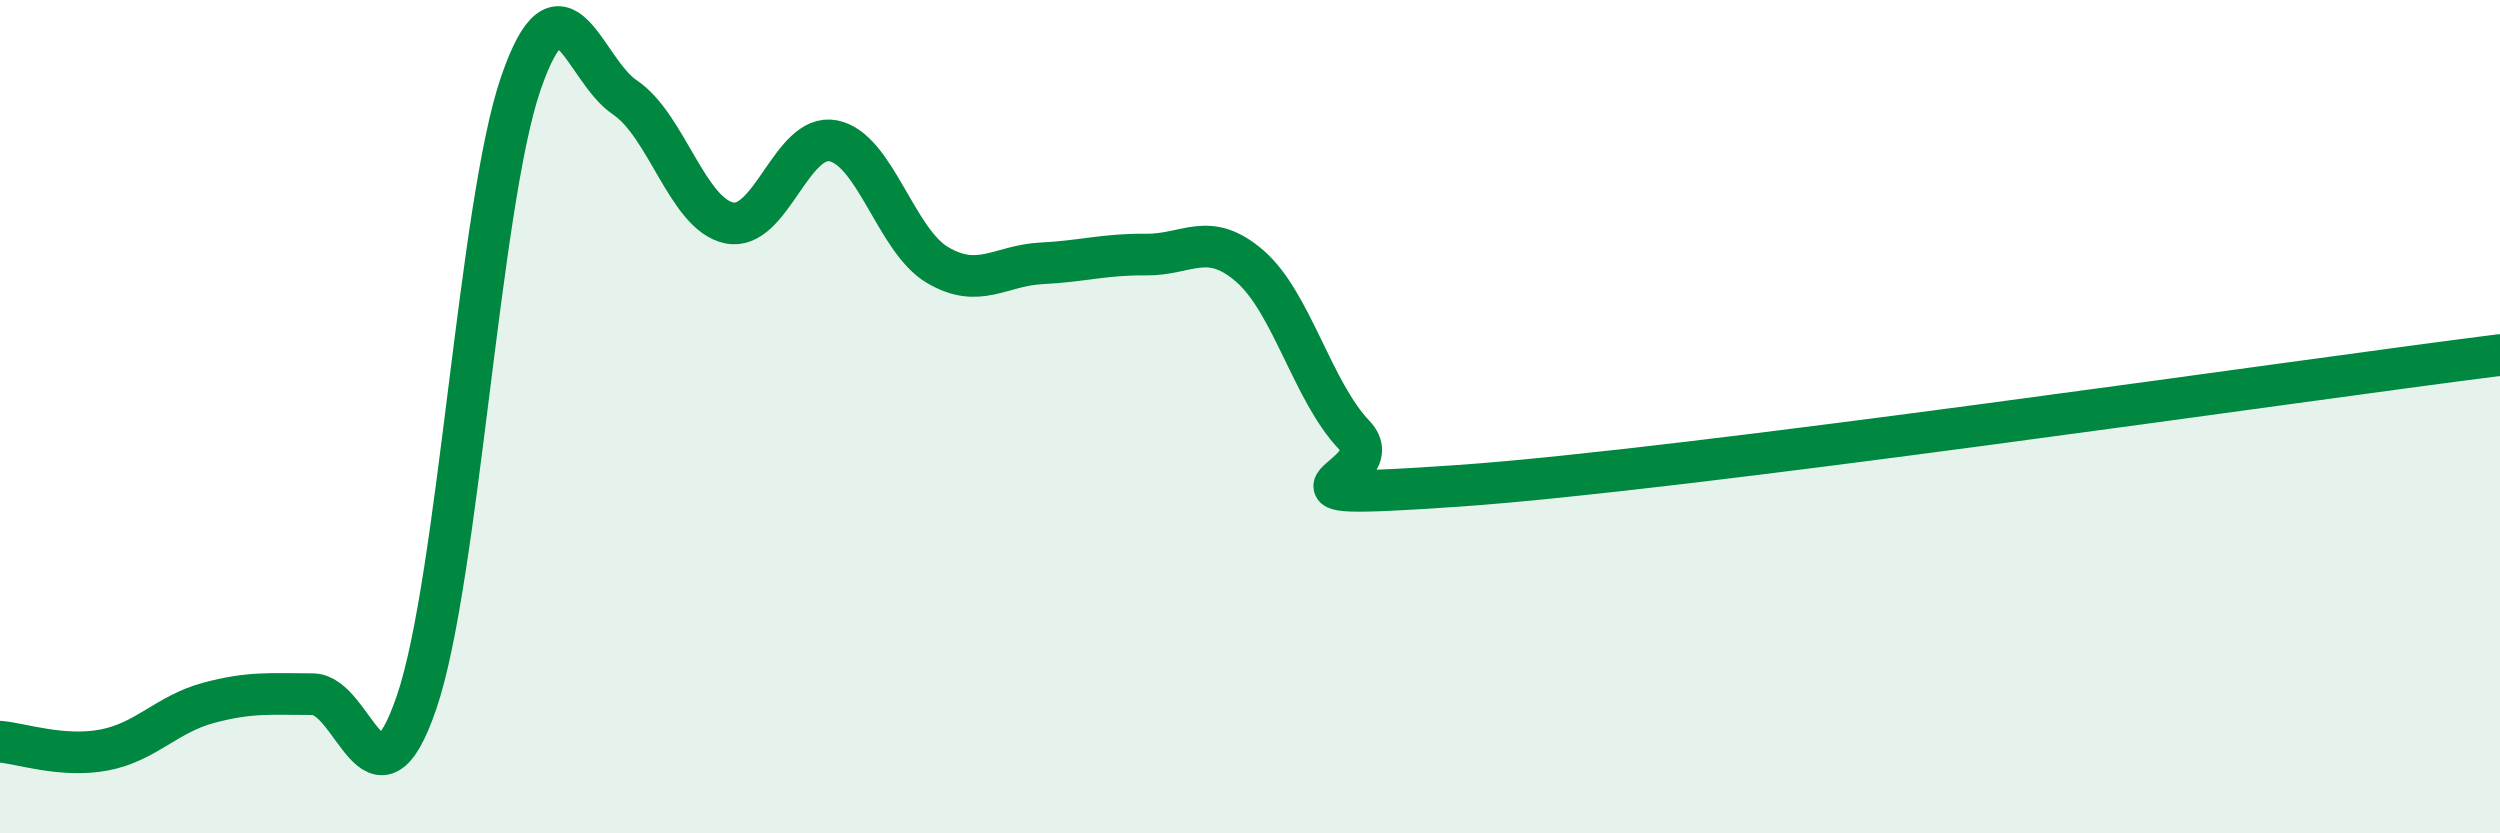 
    <svg width="60" height="20" viewBox="0 0 60 20" xmlns="http://www.w3.org/2000/svg">
      <path
        d="M 0,17.8 C 0.5,17.84 1.5,18.19 2.5,18 C 3.5,17.81 4,17.14 5,16.87 C 6,16.6 6.5,16.66 7.5,16.66 C 8.5,16.66 9,19.78 10,16.85 C 11,13.92 11.5,4.9 12.5,2 C 13.5,-0.9 14,1.67 15,2.34 C 16,3.01 16.5,5.14 17.5,5.35 C 18.5,5.56 19,3.18 20,3.38 C 21,3.58 21.5,5.77 22.5,6.36 C 23.5,6.95 24,6.37 25,6.32 C 26,6.27 26.5,6.1 27.5,6.11 C 28.5,6.12 29,5.52 30,6.39 C 31,7.26 31.5,9.39 32.5,10.44 C 33.5,11.49 29.5,12.04 35,11.66 C 40.5,11.28 55,9.15 60,8.52L60 20L0 20Z"
        fill="#008740"
        opacity="0.1"
        stroke-linecap="round"
        stroke-linejoin="round"
      />
      <path
        d="M 0,17.8 C 0.5,17.84 1.5,18.19 2.5,18 C 3.5,17.81 4,17.14 5,16.87 C 6,16.6 6.5,16.66 7.5,16.66 C 8.5,16.66 9,19.78 10,16.85 C 11,13.92 11.5,4.9 12.5,2 C 13.5,-0.9 14,1.67 15,2.34 C 16,3.01 16.5,5.14 17.5,5.35 C 18.5,5.56 19,3.18 20,3.38 C 21,3.58 21.5,5.77 22.5,6.36 C 23.5,6.95 24,6.37 25,6.32 C 26,6.27 26.5,6.1 27.5,6.11 C 28.5,6.12 29,5.52 30,6.39 C 31,7.26 31.5,9.39 32.5,10.44 C 33.5,11.49 29.5,12.04 35,11.66 C 40.5,11.28 55,9.15 60,8.52"
        stroke="#008740"
        stroke-width="1"
        fill="none"
        stroke-linecap="round"
        stroke-linejoin="round"
      />
    </svg>
  